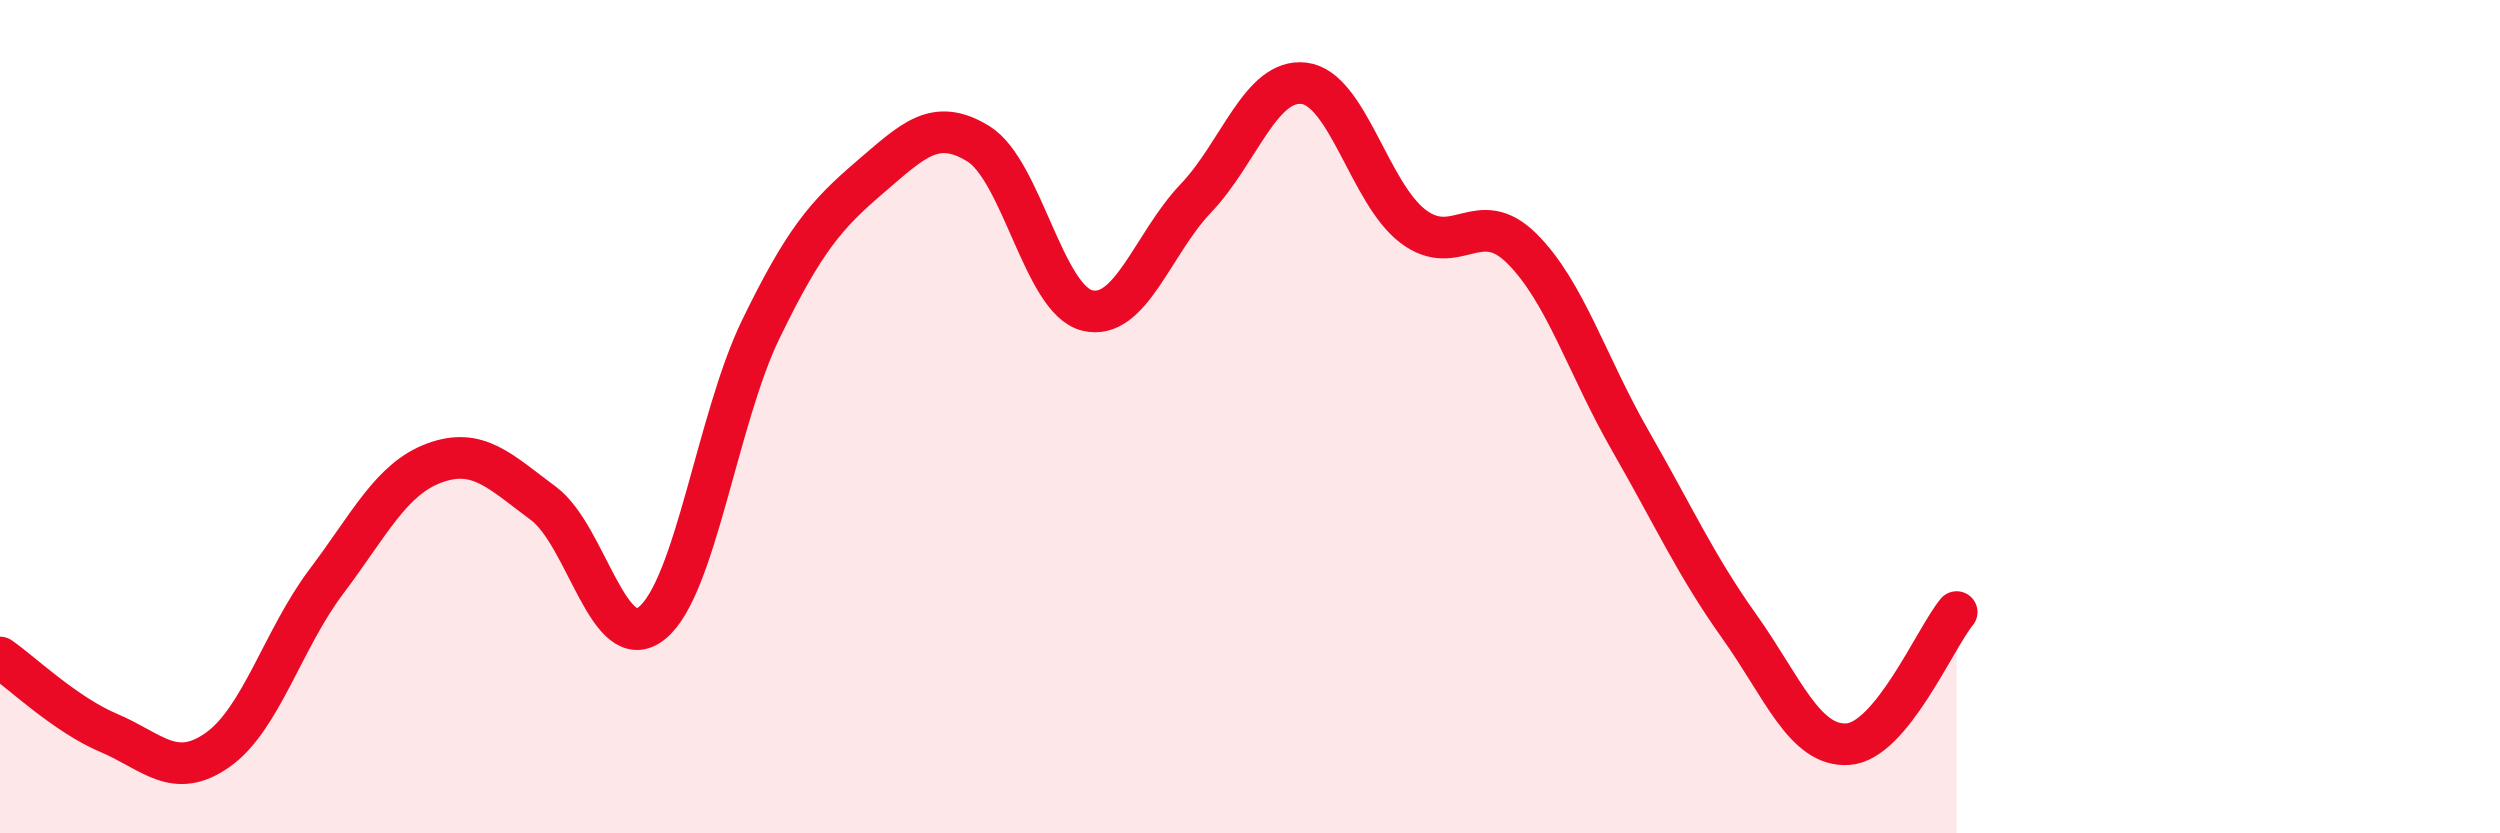 
    <svg width="60" height="20" viewBox="0 0 60 20" xmlns="http://www.w3.org/2000/svg">
      <path
        d="M 0,15.78 C 0.52,16.14 1.57,17.15 2.61,17.59 C 3.65,18.03 4.18,18.73 5.22,18 C 6.26,17.27 6.79,15.34 7.83,13.96 C 8.87,12.58 9.39,11.49 10.43,11.11 C 11.47,10.73 12,11.31 13.04,12.08 C 14.08,12.85 14.61,15.79 15.65,14.95 C 16.69,14.11 17.22,10.04 18.26,7.9 C 19.3,5.76 19.83,5.15 20.87,4.26 C 21.91,3.37 22.44,2.81 23.48,3.45 C 24.52,4.09 25.05,7.19 26.09,7.45 C 27.13,7.71 27.66,5.85 28.7,4.76 C 29.74,3.67 30.26,1.87 31.3,2 C 32.34,2.13 32.87,4.64 33.91,5.43 C 34.95,6.22 35.48,4.93 36.52,5.96 C 37.56,6.99 38.09,8.77 39.13,10.58 C 40.17,12.39 40.7,13.57 41.74,15.03 C 42.78,16.49 43.31,17.93 44.35,17.86 C 45.39,17.79 46.44,15.32 46.96,14.69L46.96 20L0 20Z"
        fill="#EB0A25"
        opacity="0.1"
        stroke-linecap="round"
        stroke-linejoin="round"
      />
      <path
        d="M 0,15.78 C 0.52,16.14 1.57,17.15 2.61,17.59 C 3.65,18.03 4.18,18.73 5.22,18 C 6.26,17.27 6.79,15.34 7.83,13.96 C 8.87,12.58 9.39,11.49 10.43,11.11 C 11.47,10.73 12,11.31 13.04,12.08 C 14.08,12.85 14.61,15.79 15.65,14.95 C 16.69,14.11 17.22,10.04 18.26,7.9 C 19.3,5.76 19.83,5.15 20.87,4.26 C 21.91,3.37 22.44,2.81 23.48,3.45 C 24.52,4.09 25.05,7.19 26.09,7.45 C 27.13,7.71 27.66,5.85 28.7,4.76 C 29.74,3.67 30.26,1.87 31.3,2 C 32.34,2.13 32.87,4.64 33.91,5.43 C 34.95,6.22 35.48,4.93 36.52,5.96 C 37.56,6.99 38.09,8.77 39.13,10.58 C 40.17,12.39 40.7,13.57 41.74,15.03 C 42.78,16.49 43.31,17.93 44.35,17.86 C 45.39,17.79 46.44,15.32 46.96,14.69"
        stroke="#EB0A25"
        stroke-width="1"
        fill="none"
        stroke-linecap="round"
        stroke-linejoin="round"
      />
    </svg>
  